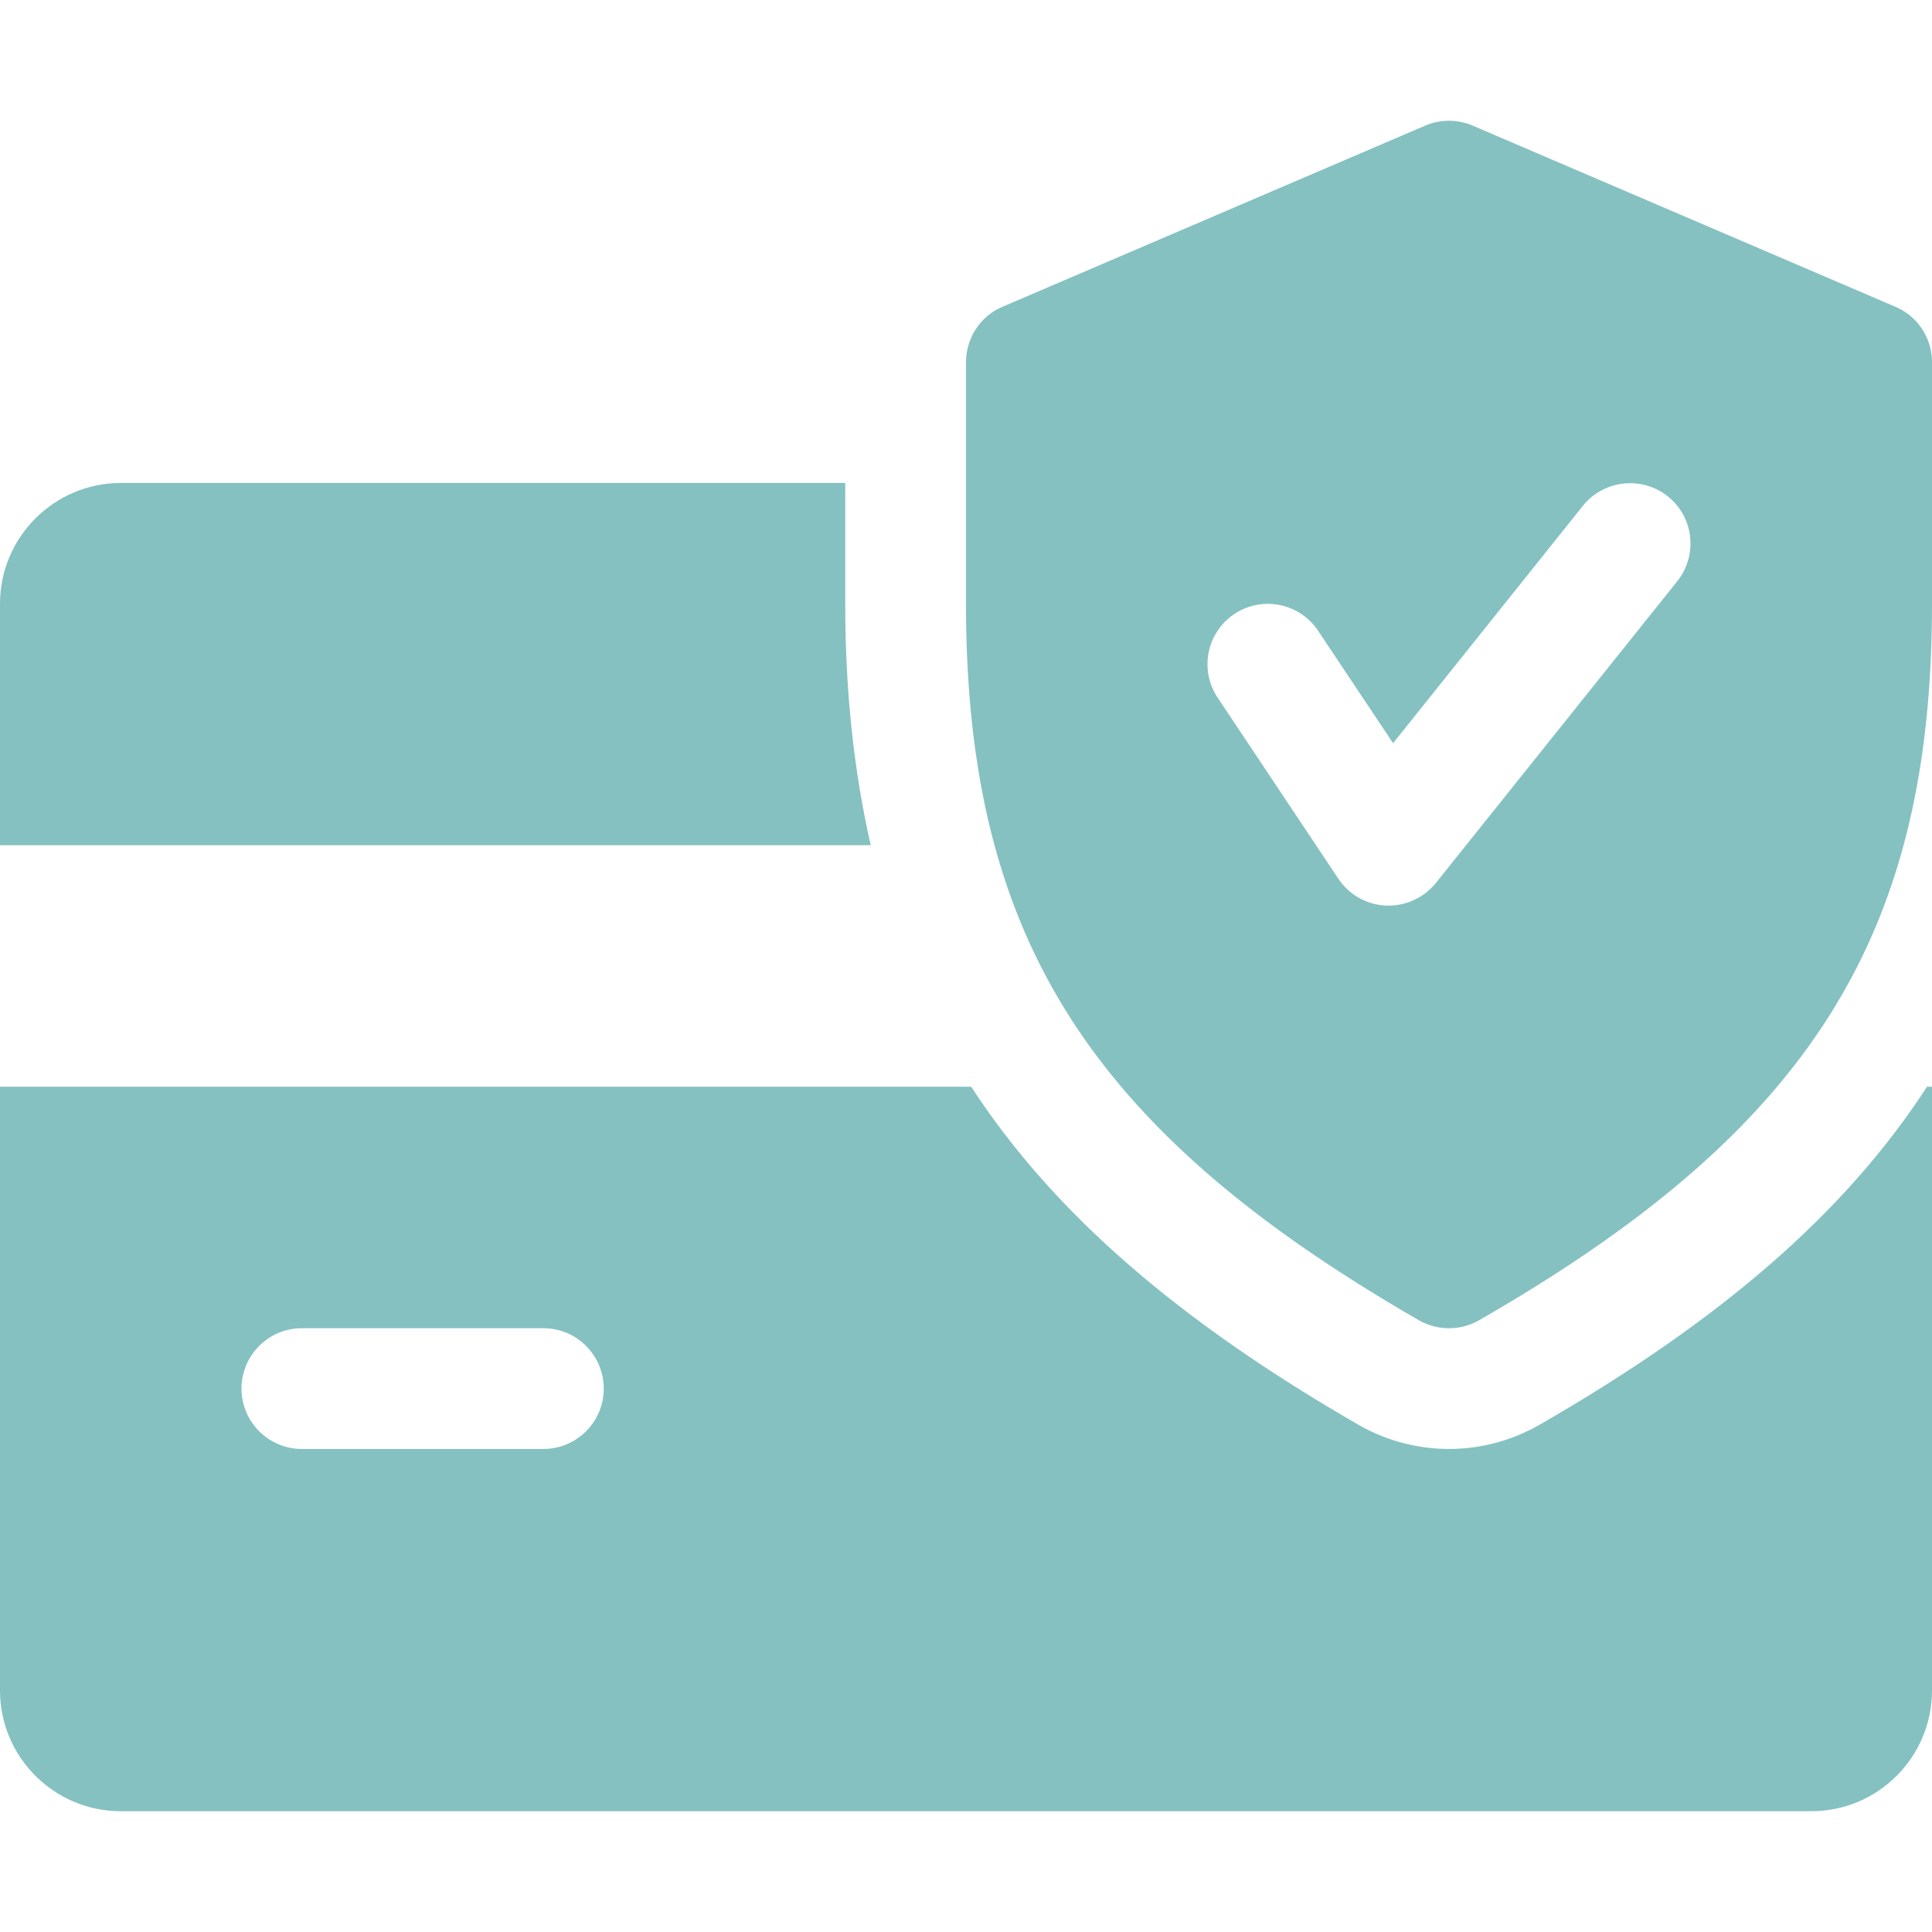 <svg class="" xml:space="preserve" style="enable-background:new 0 0 512 512" viewBox="0 0 512 512" y="0" x="0" height="512" width="512" xmlns:xlink="http://www.w3.org/1999/xlink" version="1.1" xmlns="http://www.w3.org/2000/svg"><g><path data-original="#000000" opacity="1" fill="#85c1c1" d="M224 159.992v-32H32c-17.632 0-32 14.368-32 32v64h230.752c-4.448-19.552-6.752-40.608-6.752-64zM510.688 287.992c-21.824 33.632-55.104 62.24-102.784 89.632-7.328 4.192-15.584 6.368-23.904 6.368s-16.576-2.176-23.808-6.304c-47.68-27.456-80.96-56.096-102.816-89.696H0v160c0 17.664 14.368 32 32 32h448c17.664 0 32-14.336 32-32v-160h-1.312zm-366.688 96H80c-8.832 0-16-7.168-16-16s7.168-16 16-16h64c8.832 0 16 7.168 16 16s-7.168 16-16 16z"></path><path data-original="#000000" opacity="1" fill="#85c1c1" d="m502.304 81.304-112-48a16.058 16.058 0 0 0-12.64 0l-112 48C259.808 83.8 256 89.592 256 95.992v64c0 88.032 32.544 139.488 120.032 189.888 2.464 1.408 5.216 2.112 7.968 2.112s5.504-.704 7.968-2.112C479.456 299.608 512 248.152 512 159.992v-64c0-6.4-3.808-12.192-9.696-14.688zm-57.792 72.704-64 80c-3.072 3.776-7.68 5.984-12.512 5.984h-.672a16.058 16.058 0 0 1-12.64-7.104l-32-48c-4.896-7.36-2.912-17.28 4.448-22.176 7.296-4.864 17.248-2.944 22.176 4.448l19.872 29.792 50.304-62.912c5.536-6.88 15.616-7.968 22.496-2.496 6.912 5.472 8 15.552 2.528 22.464z"></path></g></svg>